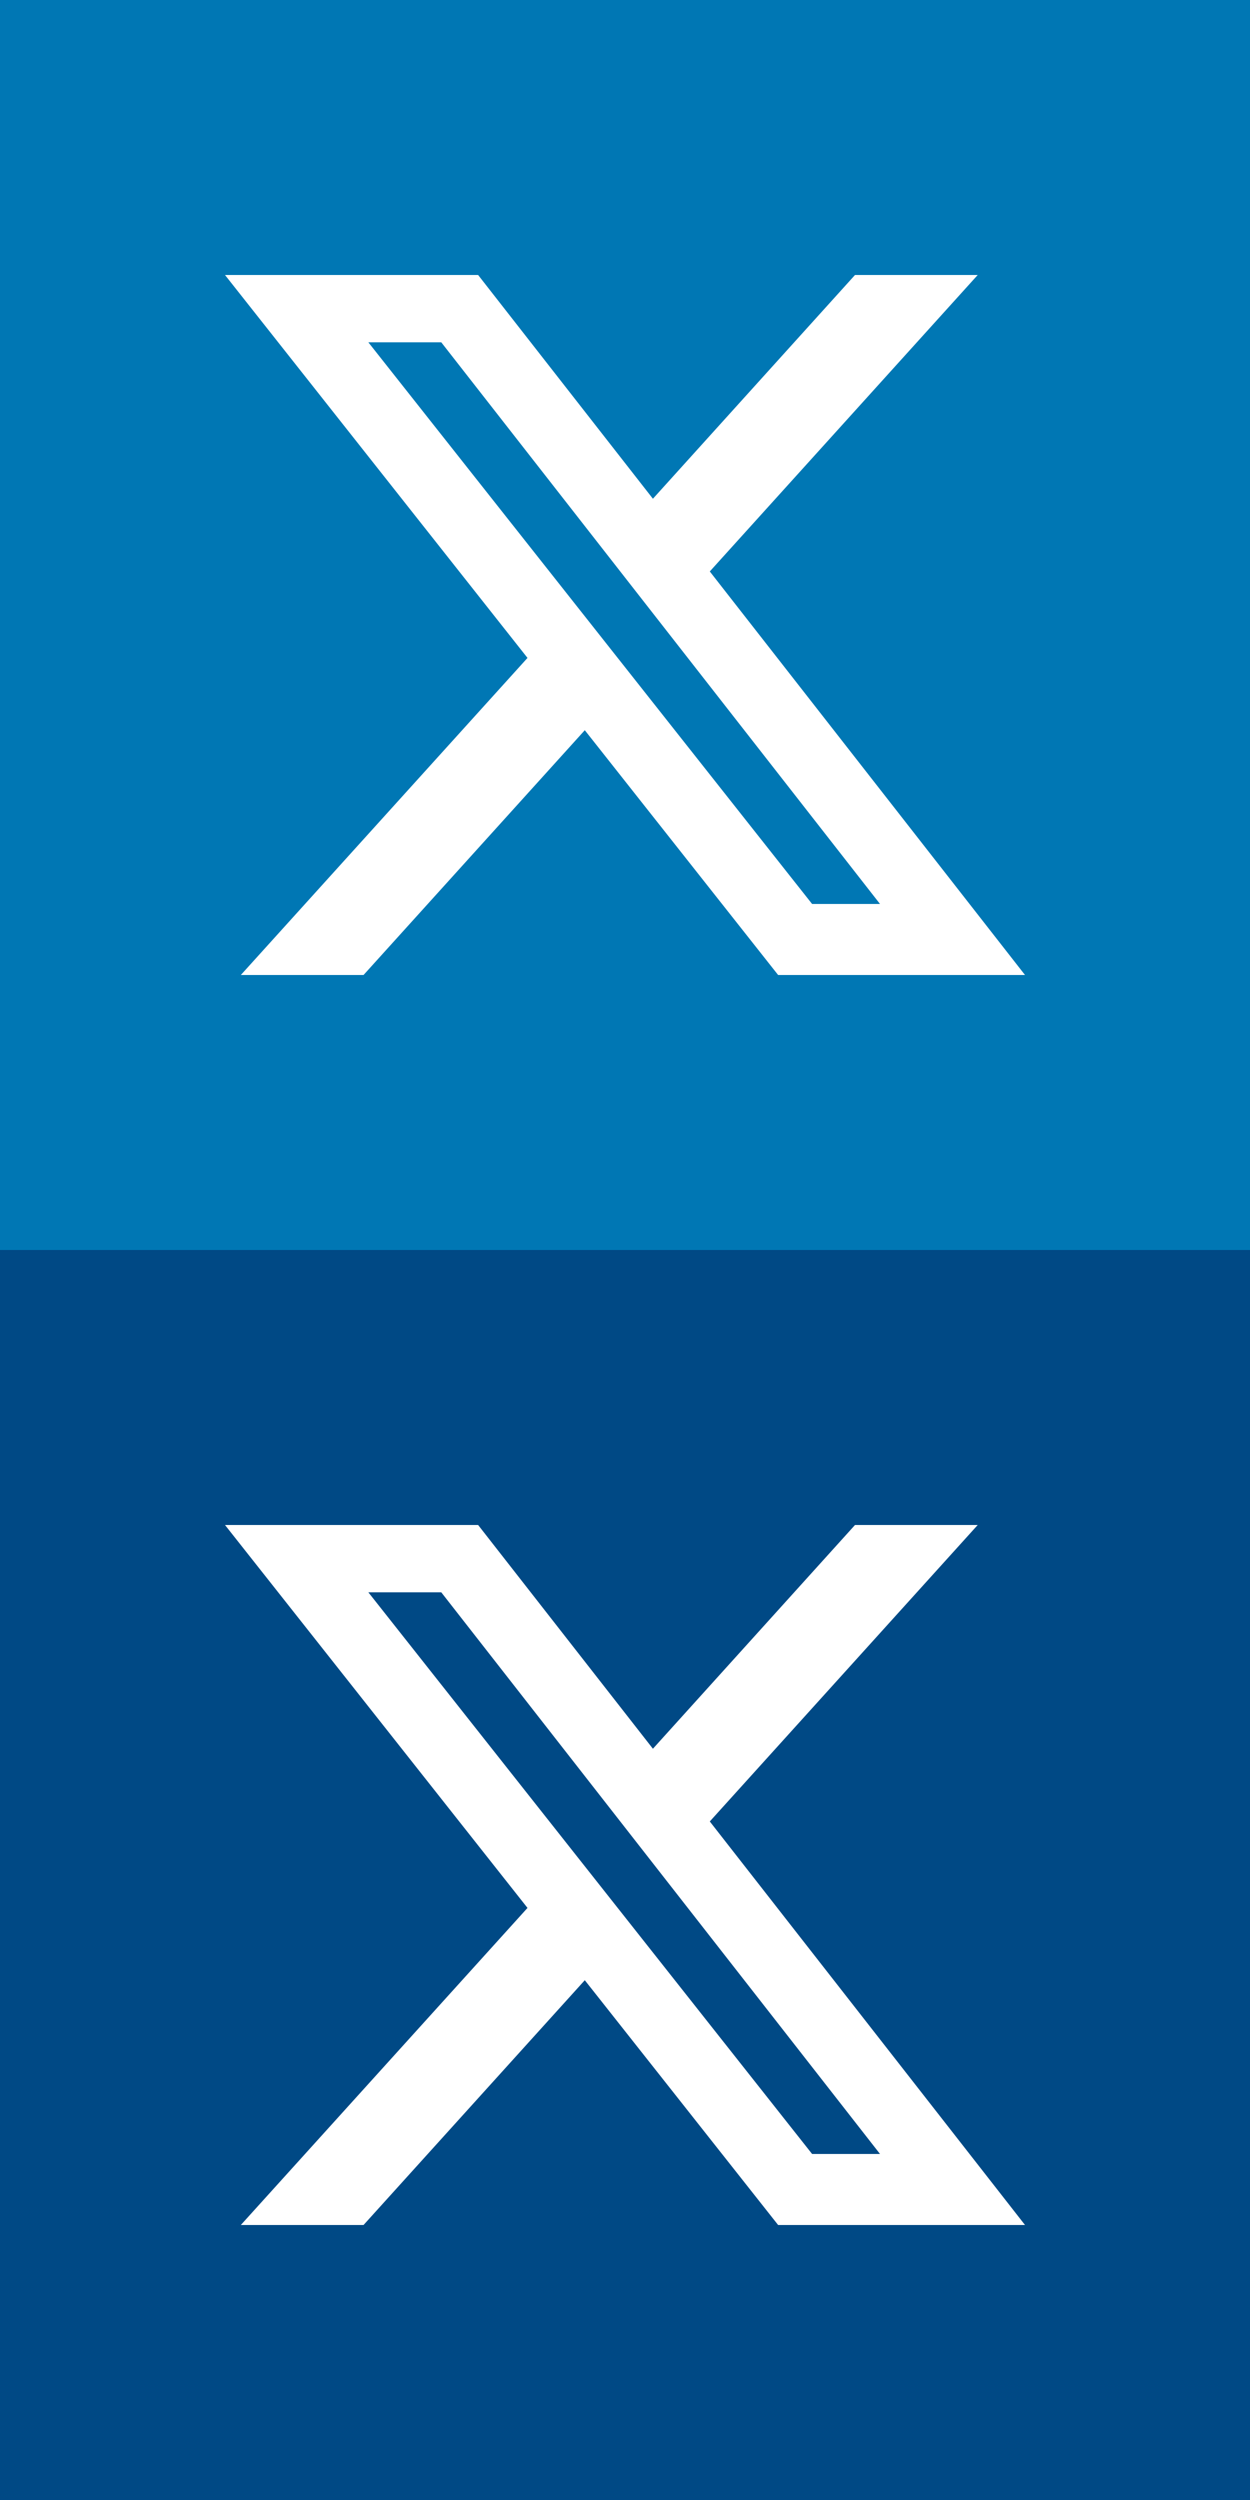 <?xml version="1.0" encoding="UTF-8" standalone="no"?><!DOCTYPE svg PUBLIC "-//W3C//DTD SVG 1.1//EN" "http://www.w3.org/Graphics/SVG/1.1/DTD/svg11.dtd"><svg width="100%" height="100%" viewBox="0 0 6 12" version="1.1" xmlns="http://www.w3.org/2000/svg" xmlns:xlink="http://www.w3.org/1999/xlink" xml:space="preserve" xmlns:serif="http://www.serif.com/" style="fill-rule:evenodd;clip-rule:evenodd;stroke-linejoin:round;stroke-miterlimit:2;"><rect x="0" y="0" width="6" height="12" fill="#333333" stroke="none"/><g id="icon_share_x"><rect x="0" y="0" width="6" height="6" style="fill:#0077b4;"/><path id="icon_x" d="M4.104,1.32l0.589,0l-1.286,1.423l1.513,1.937l-1.185,0l-0.928,-1.175l-1.062,1.175l-0.589,0l1.376,-1.522l-1.452,-1.838l1.215,0l0.839,1.074l0.97,-1.074Zm-0.206,3.019l0.326,-0l-2.106,-2.696l-0.35,0l2.13,2.696Z" style="fill:#fff;fill-rule:nonzero;"/><rect x="0" y="6" width="6" height="6" style="fill:#004985;"/><path id="icon_x1" serif:id="icon_x" d="M4.104,7.32l0.589,-0l-1.286,1.423l1.513,1.937l-1.185,-0l-0.928,-1.175l-1.062,1.175l-0.589,-0l1.376,-1.522l-1.452,-1.838l1.215,-0l0.839,1.074l0.97,-1.074Zm-0.206,3.019l0.326,-0l-2.106,-2.696l-0.35,0l2.13,2.696Z" style="fill:#fff;fill-rule:nonzero;"/></g></svg>